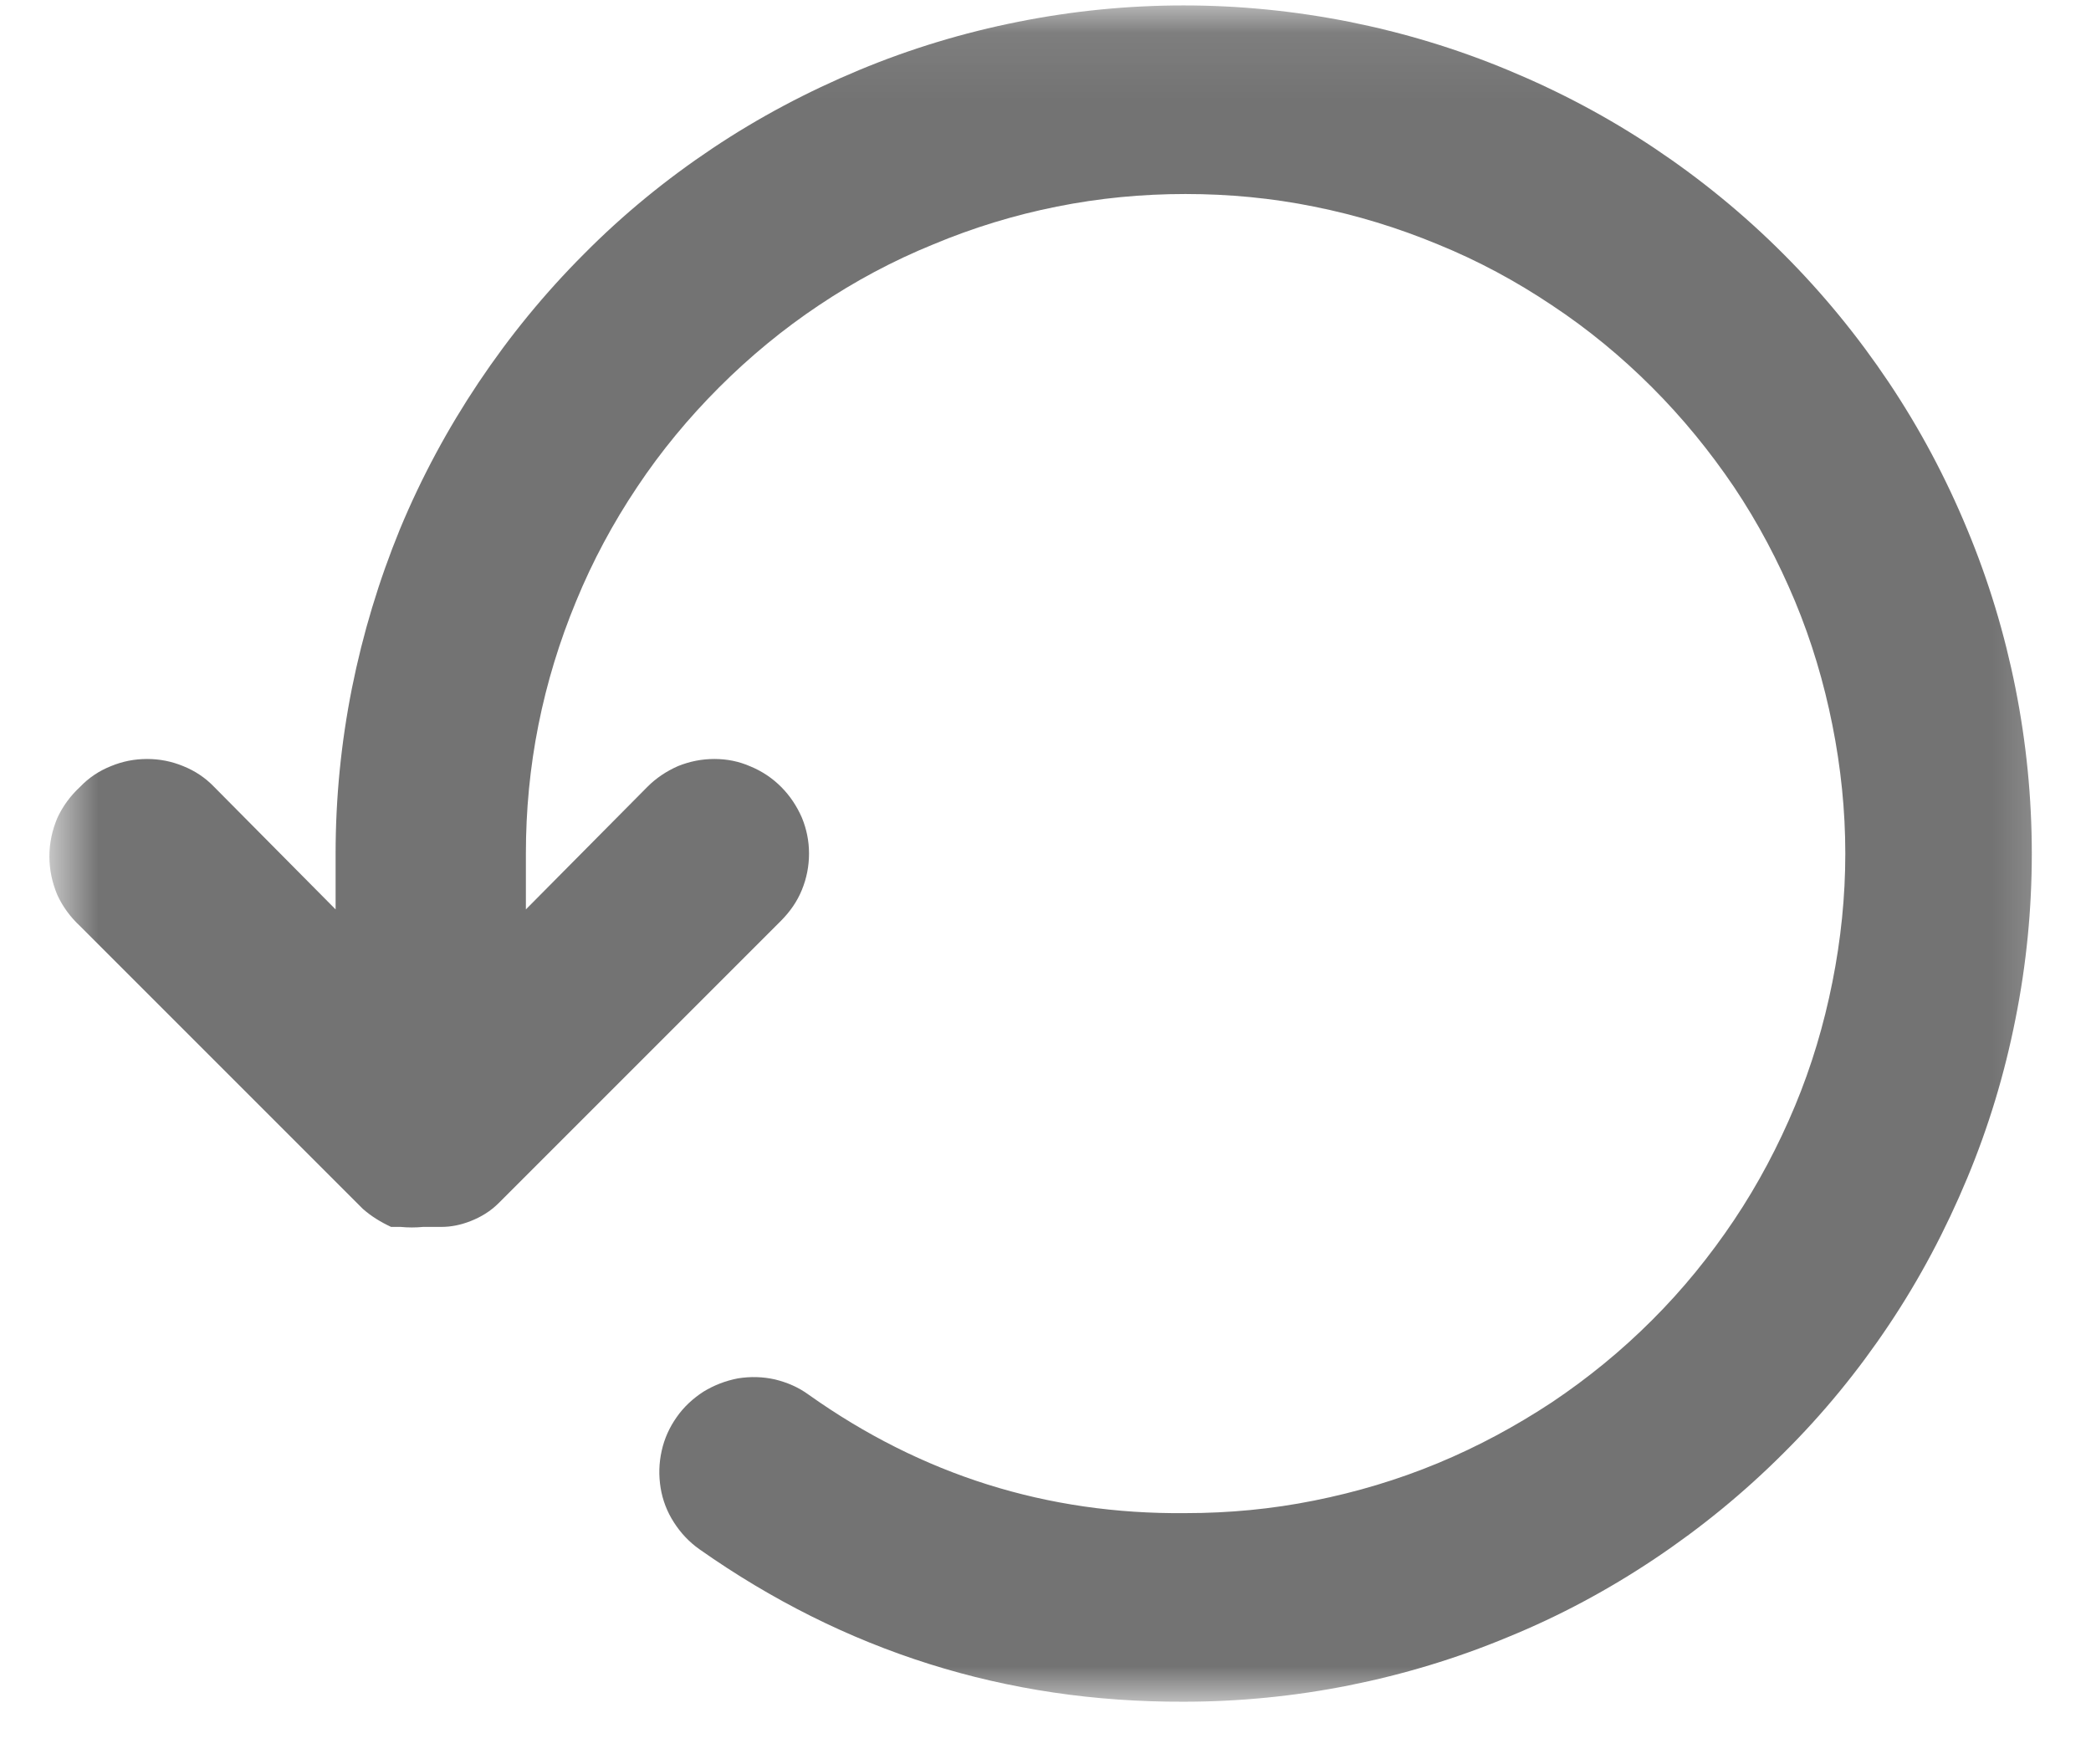 <svg width="32" height="27" viewBox="0 0 32 27" fill="none" xmlns="http://www.w3.org/2000/svg">
<mask id="mask0_3897_212" style="mask-type:luminance" maskUnits="userSpaceOnUse" x="0" y="0" width="32" height="27">
<path d="M0.781 0.083H31.734V26.042H0.781V0.083Z" fill="white"></path>
</mask>
<g mask="url(#mask0_3897_212)">
<path d="M1.225 12.042C1.36 11.901 1.516 11.797 1.699 11.724C1.876 11.651 2.058 11.615 2.251 11.615C2.443 11.615 2.626 11.651 2.803 11.724C2.985 11.797 3.141 11.901 3.277 12.042L5.136 13.917V13.063C5.136 12.214 5.219 11.37 5.386 10.531C5.553 9.698 5.798 8.886 6.12 8.099C6.449 7.307 6.85 6.563 7.324 5.854C7.798 5.146 8.334 4.49 8.938 3.886C9.537 3.281 10.193 2.745 10.902 2.271C11.61 1.797 12.36 1.401 13.146 1.073C13.933 0.745 14.745 0.5 15.584 0.333C16.417 0.167 17.261 0.083 18.115 0.083C18.964 0.083 19.808 0.167 20.646 0.333C21.48 0.5 22.292 0.745 23.079 1.073C23.87 1.401 24.615 1.797 25.324 2.271C26.032 2.745 26.688 3.281 27.292 3.886C27.896 4.49 28.433 5.146 28.907 5.854C29.381 6.563 29.777 7.307 30.105 8.099C30.433 8.886 30.678 9.698 30.844 10.531C31.011 11.37 31.094 12.214 31.094 13.063C31.094 13.917 31.011 14.761 30.844 15.594C30.678 16.433 30.433 17.245 30.105 18.031C29.777 18.818 29.381 19.568 28.907 20.276C28.433 20.985 27.896 21.641 27.292 22.24C26.688 22.844 26.032 23.38 25.324 23.854C24.615 24.328 23.87 24.729 23.079 25.052C22.292 25.38 21.48 25.625 20.646 25.792C19.808 25.959 18.964 26.042 18.115 26.042C15.396 26.052 12.922 25.271 10.704 23.709C10.542 23.594 10.417 23.459 10.313 23.297C10.209 23.136 10.141 22.959 10.11 22.771C10.079 22.578 10.084 22.391 10.126 22.203C10.167 22.016 10.245 21.844 10.355 21.688C10.464 21.531 10.605 21.401 10.766 21.297C10.928 21.198 11.105 21.13 11.292 21.094C11.485 21.063 11.672 21.068 11.86 21.11C12.047 21.156 12.219 21.229 12.376 21.344C14.1 22.568 16.021 23.177 18.141 23.156C18.808 23.156 19.464 23.094 20.11 22.964C20.761 22.834 21.391 22.646 22.006 22.391C22.62 22.136 23.199 21.823 23.751 21.459C24.303 21.089 24.813 20.672 25.282 20.203C25.751 19.735 26.167 19.224 26.537 18.672C26.907 18.12 27.214 17.537 27.469 16.927C27.725 16.313 27.912 15.682 28.042 15.031C28.172 14.38 28.24 13.724 28.24 13.063C28.24 12.401 28.172 11.745 28.042 11.094C27.912 10.443 27.725 9.813 27.469 9.198C27.214 8.589 26.907 8.005 26.537 7.453C26.167 6.906 25.751 6.396 25.282 5.927C24.813 5.458 24.303 5.037 23.751 4.672C23.199 4.302 22.62 3.99 22.006 3.74C21.391 3.485 20.761 3.292 20.11 3.162C19.464 3.031 18.808 2.969 18.141 2.969C17.48 2.969 16.824 3.031 16.172 3.162C15.521 3.292 14.891 3.485 14.282 3.74C13.667 3.99 13.084 4.302 12.532 4.672C11.985 5.037 11.475 5.458 11.006 5.927C10.537 6.396 10.115 6.906 9.751 7.453C9.381 8.005 9.068 8.589 8.818 9.198C8.563 9.813 8.37 10.443 8.24 11.094C8.11 11.745 8.048 12.401 8.048 13.063V13.917L9.907 12.042C10.042 11.906 10.199 11.802 10.376 11.724C10.558 11.651 10.74 11.615 10.933 11.615C11.126 11.615 11.308 11.651 11.485 11.729C11.662 11.802 11.818 11.906 11.954 12.042C12.089 12.177 12.193 12.334 12.271 12.511C12.344 12.688 12.381 12.87 12.381 13.063C12.381 13.255 12.344 13.443 12.271 13.62C12.199 13.797 12.089 13.953 11.954 14.089L7.631 18.412C7.506 18.537 7.36 18.625 7.199 18.688C7.053 18.745 6.907 18.776 6.751 18.776H6.475C6.36 18.787 6.245 18.787 6.131 18.776H5.985C5.829 18.703 5.683 18.615 5.553 18.5L1.225 14.172C1.079 14.037 0.959 13.875 0.876 13.693C0.798 13.505 0.756 13.313 0.756 13.104C0.756 12.901 0.798 12.709 0.876 12.521C0.959 12.339 1.079 12.177 1.225 12.042Z" fill="#737373"></path>
</g>
</svg>
